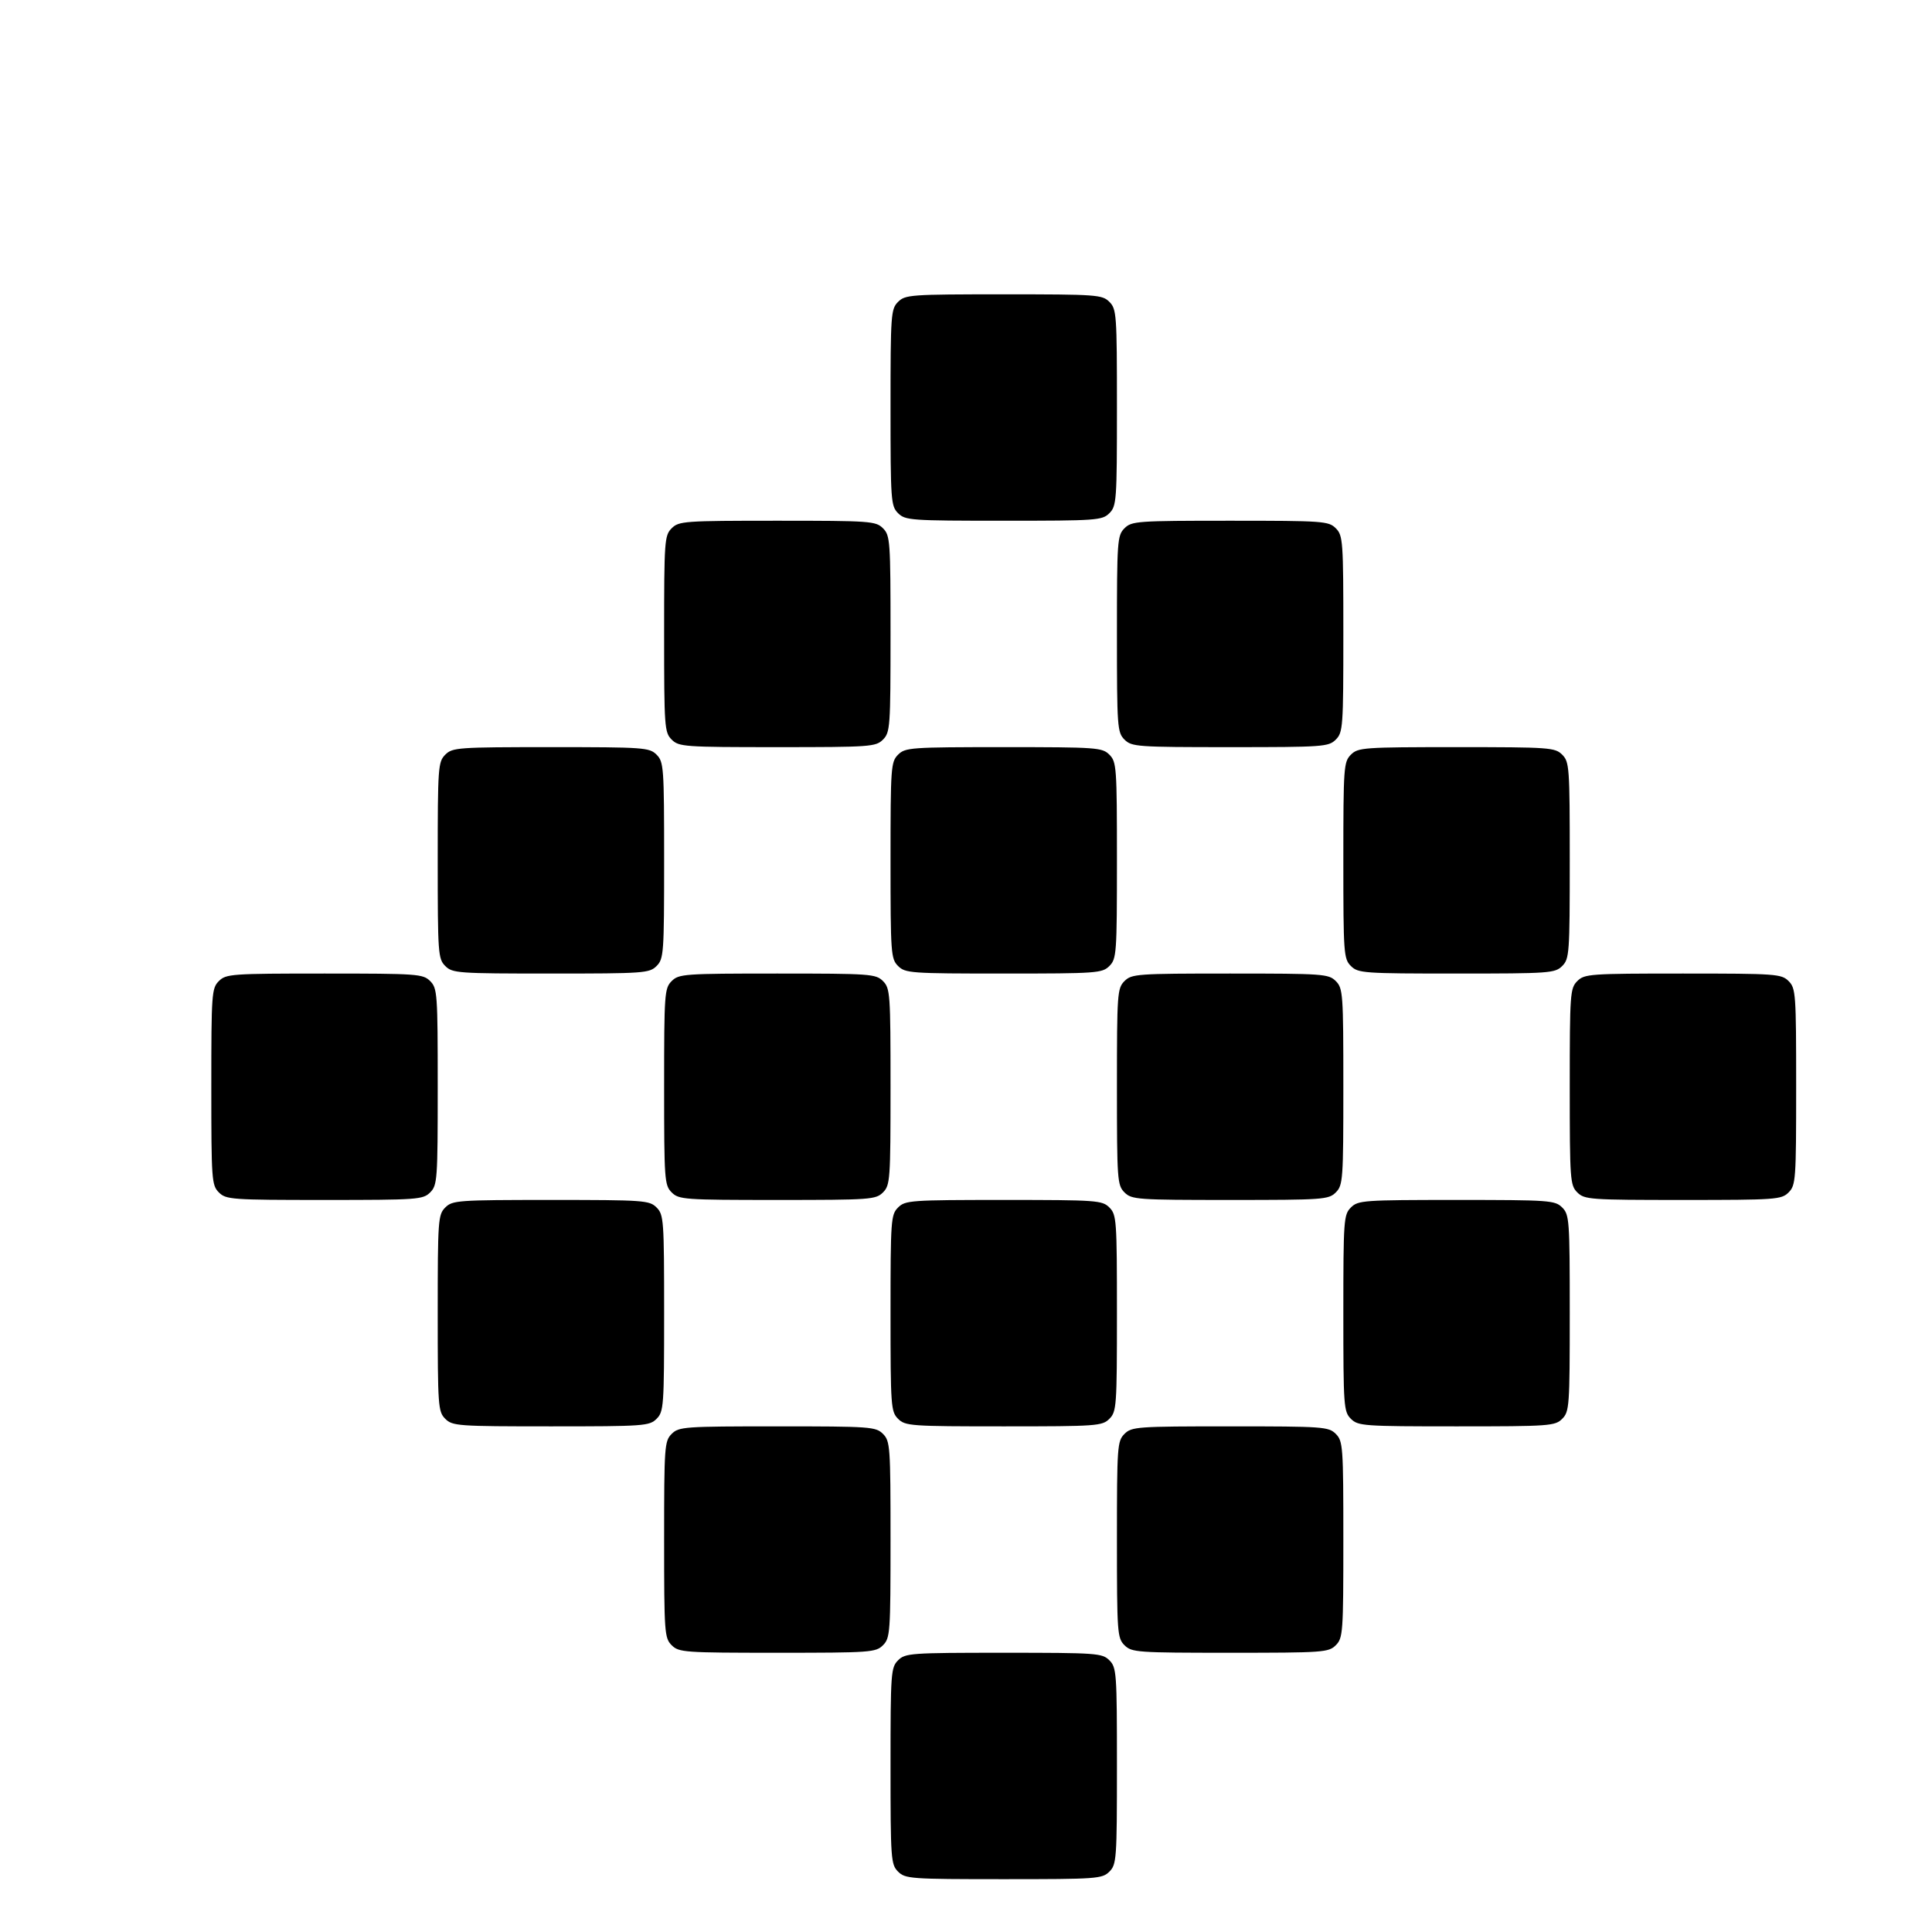 <?xml version="1.0" standalone="no"?>
<!DOCTYPE svg PUBLIC "-//W3C//DTD SVG 20010904//EN"
 "http://www.w3.org/TR/2001/REC-SVG-20010904/DTD/svg10.dtd">
<svg version="1.0" xmlns="http://www.w3.org/2000/svg"
 width="512pt" height="512pt" viewBox="0 0 512 512"
 preserveAspectRatio="xMidYMid meet">
<g transform="translate(0,512) scale(0.1,-0.1)"
fill="#000000" stroke="none">
<path d="M2380 4320 c-19 -19 -20 -33 -20 -280 0 -247 1 -261 20 -280 19 -19
33 -20 280 -20 247 0 261 1 280 20 19 19 20 33 20 280 0 247 -1 261 -20 280
-19 19 -33 20 -280 20 -247 0 -261 -1 -280 -20z"/>
<path d="M1780 3720 c-19 -19 -20 -33 -20 -280 0 -247 1 -261 20 -280 19 -19
33 -20 280 -20 247 0 261 1 280 20 19 19 20 33 20 280 0 247 -1 261 -20 280
-19 19 -33 20 -280 20 -247 0 -261 -1 -280 -20z"/>
<path d="M2980 3720 c-19 -19 -20 -33 -20 -280 0 -247 1 -261 20 -280 19 -19
33 -20 280 -20 247 0 261 1 280 20 19 19 20 33 20 280 0 247 -1 261 -20 280
-19 19 -33 20 -280 20 -247 0 -261 -1 -280 -20z"/>
<path d="M1180 3120 c-19 -19 -20 -33 -20 -280 0 -247 1 -261 20 -280 19 -19
33 -20 280 -20 247 0 261 1 280 20 19 19 20 33 20 280 0 247 -1 261 -20 280
-19 19 -33 20 -280 20 -247 0 -261 -1 -280 -20z"/>
<path d="M2380 3120 c-19 -19 -20 -33 -20 -280 0 -247 1 -261 20 -280 19 -19
33 -20 280 -20 247 0 261 1 280 20 19 19 20 33 20 280 0 247 -1 261 -20 280
-19 19 -33 20 -280 20 -247 0 -261 -1 -280 -20z"/>
<path d="M3580 3120 c-19 -19 -20 -33 -20 -280 0 -247 1 -261 20 -280 19 -19
33 -20 280 -20 247 0 261 1 280 20 19 19 20 33 20 280 0 247 -1 261 -20 280
-19 19 -33 20 -280 20 -247 0 -261 -1 -280 -20z"/>
<path d="M580 2520 c-19 -19 -20 -33 -20 -280 0 -247 1 -261 20 -280 19 -19
33 -20 280 -20 247 0 261 1 280 20 19 19 20 33 20 280 0 247 -1 261 -20 280
-19 19 -33 20 -280 20 -247 0 -261 -1 -280 -20z"/>
<path d="M1780 2520 c-19 -19 -20 -33 -20 -280 0 -247 1 -261 20 -280 19 -19
33 -20 280 -20 247 0 261 1 280 20 19 19 20 33 20 280 0 247 -1 261 -20 280
-19 19 -33 20 -280 20 -247 0 -261 -1 -280 -20z"/>
<path d="M2980 2520 c-19 -19 -20 -33 -20 -280 0 -247 1 -261 20 -280 19 -19
33 -20 280 -20 247 0 261 1 280 20 19 19 20 33 20 280 0 247 -1 261 -20 280
-19 19 -33 20 -280 20 -247 0 -261 -1 -280 -20z"/>
<path d="M4180 2520 c-19 -19 -20 -33 -20 -280 0 -247 1 -261 20 -280 19 -19
33 -20 280 -20 247 0 261 1 280 20 19 19 20 33 20 280 0 247 -1 261 -20 280
-19 19 -33 20 -280 20 -247 0 -261 -1 -280 -20z"/>
<path d="M1180 1920 c-19 -19 -20 -33 -20 -280 0 -247 1 -261 20 -280 19 -19
33 -20 280 -20 247 0 261 1 280 20 19 19 20 33 20 280 0 247 -1 261 -20 280
-19 19 -33 20 -280 20 -247 0 -261 -1 -280 -20z"/>
<path d="M2380 1920 c-19 -19 -20 -33 -20 -280 0 -247 1 -261 20 -280 19 -19
33 -20 280 -20 247 0 261 1 280 20 19 19 20 33 20 280 0 247 -1 261 -20 280
-19 19 -33 20 -280 20 -247 0 -261 -1 -280 -20z"/>
<path d="M3580 1920 c-19 -19 -20 -33 -20 -280 0 -247 1 -261 20 -280 19 -19
33 -20 280 -20 247 0 261 1 280 20 19 19 20 33 20 280 0 247 -1 261 -20 280
-19 19 -33 20 -280 20 -247 0 -261 -1 -280 -20z"/>
<path d="M1780 1320 c-19 -19 -20 -33 -20 -280 0 -247 1 -261 20 -280 19 -19
33 -20 280 -20 247 0 261 1 280 20 19 19 20 33 20 280 0 247 -1 261 -20 280
-19 19 -33 20 -280 20 -247 0 -261 -1 -280 -20z"/>
<path d="M2980 1320 c-19 -19 -20 -33 -20 -280 0 -247 1 -261 20 -280 19 -19
33 -20 280 -20 247 0 261 1 280 20 19 19 20 33 20 280 0 247 -1 261 -20 280
-19 19 -33 20 -280 20 -247 0 -261 -1 -280 -20z"/>
<path d="M2380 720 c-19 -19 -20 -33 -20 -280 0 -247 1 -261 20 -280 19 -19
33 -20 280 -20 247 0 261 1 280 20 19 19 20 33 20 280 0 247 -1 261 -20 280
-19 19 -33 20 -280 20 -247 0 -261 -1 -280 -20z"/>
</g>
</svg>